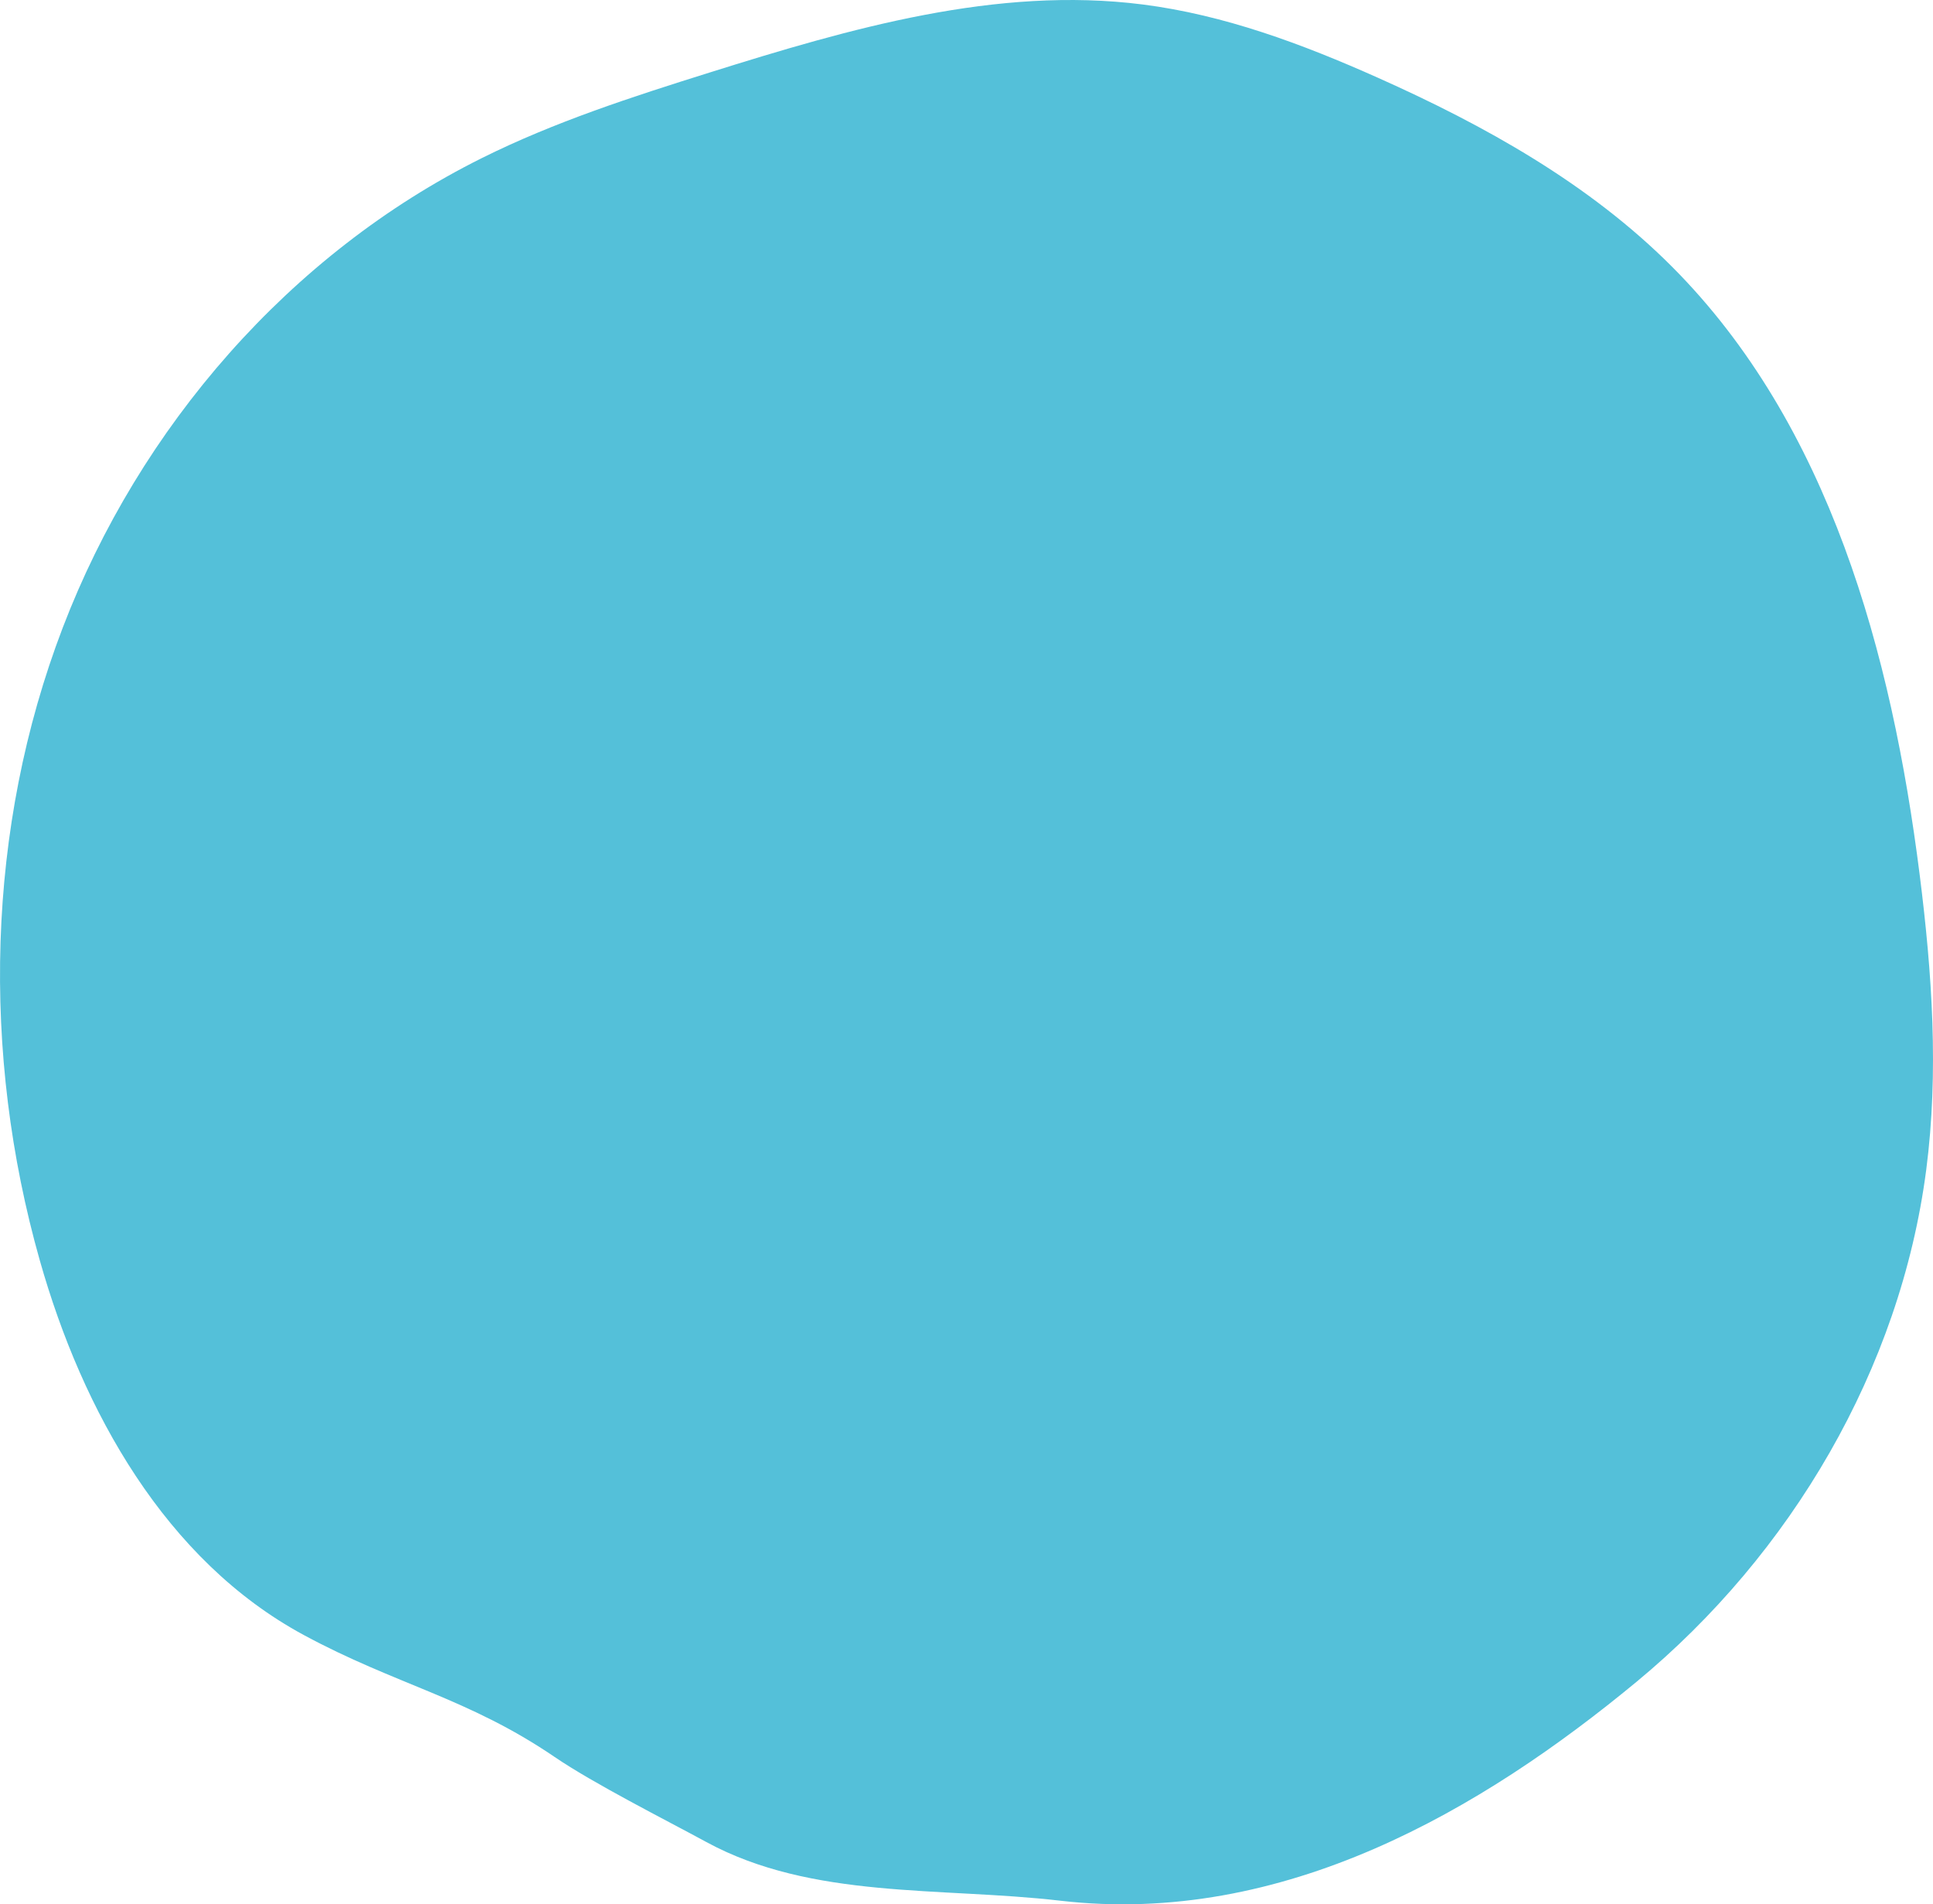 <svg xmlns="http://www.w3.org/2000/svg" width="311.033" height="306.354" viewBox="0 0 311.033 306.354">
  <path id="パス_316" data-name="パス 316" d="M170.577,305.771c-19.24-2.229-39.893-.184-56.912-9.431-6.74-3.661-18.11-9.39-24.449-13.708-13.9-9.469-25.553-11.608-40.349-19.607C26.65,251.018,13.278,227.049,6.4,202.749c-9.413-33.232-8.648-69.526,3.7-101.78S46.608,40.832,77.527,25.435c11.7-5.827,24.2-9.862,36.67-13.772C136.814,4.57,160.359-2.271,183.874.721c13.138,1.672,25.7,6.37,37.8,11.768,17.226,7.687,34.026,17.048,47.352,30.4,25.341,25.389,35.358,62.235,39.863,97.824,1.995,15.757,3.1,31.756,1.052,47.506-4.172,32.016-21.716,61.756-46.6,82.332s-56.825,39.384-92.764,35.221" transform="translate(-0.001)" fill="#54c0d9"/>
</svg>

